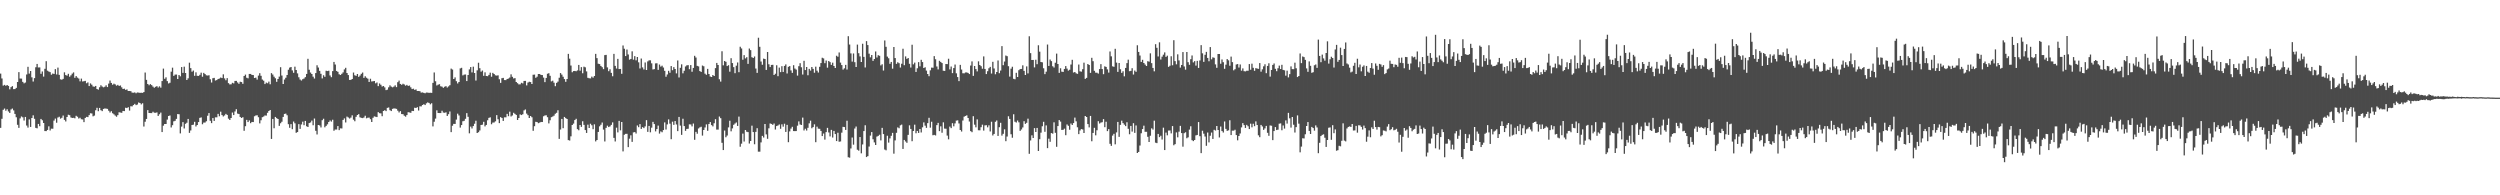 <?xml version="1.0" encoding="UTF-8"?>
<svg xmlns="http://www.w3.org/2000/svg" width="1920" height="150">
  <path d="M0 56.527h1v41.684H0zM1 60.244h1v30.991H1zM2 65.733h1v18.583H2zM3 65.154h1v18.179H3zM4 65.914h1v19.130H4zM5 65.293h1v18.601H5zM6 65.992h1v19.590H6zM7 68.608h1v18.121H7zM8 66.909h1v17.163H8zM9 66.169h1v17.195H9zM10 68.477h1v16.332H10zM11 68.394h1v19.092H11zM12 67.498h1v22.555H12zM13 62.995h1v32.842H13zM14 55.378h1v42.840H14zM15 60.298h1v30.615H15zM16 60.341h1v29.094H16zM17 62.893h1v27.242H17zM18 63.981h1v28.615H18zM19 63.390h1v26.403H19zM20 57.168h1v39.252H20zM21 51.304h1v46.702H21zM22 56.537h1v35.162H22zM23 54.550h1v42.914H23zM24 59.415h1v31.214H24zM25 62.640h1v25.938H25zM26 60.022h1v31.209H26zM27 51.671h1v46.544H27zM28 49.087h1v49.472H28zM29 51.801h1v43.385H29zM30 51.739h1v45.159H30zM31 56.704h1v34.653H31zM32 54.889h1v37.485H32zM33 58.840h1v35.614H33zM34 52.838h1v47.806H34zM35 47.012h1v53.708H35zM36 54.262h1v45.536H36zM37 54.936h1v42.108H37zM38 55.413h1v44.809H38zM39 57.394h1v41.412H39zM40 56.477h1v42.386H40zM41 56.793h1v35.816H41zM42 53.092h1v38.013H42zM43 57.193h1v37.045H43zM44 51.910h1v38.349H44zM45 57.490h1v32.164H45zM46 60.915h1v30.224H46zM47 61.234h1v29.228H47zM48 60.556h1v28.175H48zM49 55.549h1v36.495H49zM50 57.658h1v35.638H50zM51 58.115h1v31.730H51zM52 56.676h1v31.431H52zM53 58.939h1v29.532H53zM54 57.870h1v32.336H54zM55 56.503h1v34.144H55zM56 55.583h1v34.894H56zM57 59.728h1v31.128H57zM58 58.437h1v30.516H58zM59 59.611h1v30.049H59zM60 60.333h1v30.679H60zM61 62.468h1v27.928H61zM62 60.389h1v31.222H62zM63 62.590h1v29.166H63zM64 62.345h1v31.476H64zM65 62.114h1v28.434H65zM66 63.956h1v25.804H66zM67 63.266h1v26.713H67zM68 66.082h1v22.340H68zM69 64.037h1v22.974H69zM70 65.025h1v22.108H70zM71 66.430h1v22.893H71zM72 66.623h1v22.158H72zM73 65.985h1v18.720H73zM74 68.358h1v14.429H74zM75 68.868h1v16.511H75zM76 67.017h1v15.861H76zM77 65.500h1v19.147H77zM78 66.470h1v18.859H78zM79 67.054h1v16.618H79zM80 66.618h1v16.686H80zM81 65.511h1v17.879H81zM82 66.884h1v16.744H82zM83 64.191h1v20.837H83zM84 61.842h1v24.588H84zM85 63.685h1v21.703H85zM86 65.089h1v21.910H86zM87 64.272h1v23.510H87zM88 64.827h1v23.968H88zM89 65.769h1v23.883H89zM90 65.158h1v23.248H90zM91 66.022h1v20.201H91zM92 65.640h1v20.789H92zM93 67.063h1v19.589H93zM94 68.358h1v16.845H94zM95 68.083h1v17.257H95zM96 69.009h1v13.754H96zM97 68.633h1v14.353H97zM98 69.877h1v12.468H98zM99 69.876h1v15.047H99zM100 70.052h1v11.575H100zM101 71.126h1v10.604H101zM102 71.203h1v9.486H102zM103 70.945h1v8.800H103zM104 71.638h1v9.100H104zM105 71.024h1v9.283H105zM106 71.101h1v7.572H106zM107 71.310h1v7.778H107zM108 71.210h1v8.946H108zM109 71.328h1v7.974H109zM110 70.703h1v26.480H110zM111 55.685h1v37.826H111zM112 61.329h1v30.006H112zM113 64.511h1v20.065H113zM114 65.473h1v21.315H114zM115 64.632h1v22.223H115zM116 65.407h1v21.456H116zM117 66.511h1v19.301H117zM118 67.392h1v19.164H118zM119 66.640h1v20.008H119zM120 66.140h1v20.166H120zM121 67.220h1v21.832H121zM122 66.313h1v21.422H122zM123 67.333h1v19.162H123zM124 62.273h1v39.174H124zM125 52.680h1v43.832H125zM126 60.515h1v34.703H126zM127 59.375h1v35.872H127zM128 62.298h1v29.565H128zM129 64.081h1v25.006H129zM130 63.538h1v25.137H130zM131 55.058h1v42.859H131zM132 51.974h1v44.175H132zM133 58.271h1v34.906H133zM134 57.304h1v35.462H134zM135 57.242h1v34.028H135zM136 60.676h1v26.926H136zM137 57.592h1v30.159H137zM138 58.607h1v43.844H138zM139 51.521h1v45.715H139zM140 55.943h1v37.835H140zM141 51.203h1v47.482H141zM142 56.067h1v39.002H142zM143 61.441h1v32.821H143zM144 60.157h1v31.192H144zM145 48.120h1v53.921H145zM146 52.339h1v47.872H146zM147 55.043h1v40.956H147zM148 54.165h1v41.571H148zM149 58.207h1v35.325H149zM150 55.554h1v41.563H150zM151 58.218h1v37.772H151zM152 58.317h1v35.423H152zM153 57.462h1v33.079H153zM154 55.817h1v34.326H154zM155 58.914h1v36.525H155zM156 55.945h1v38.220H156zM157 56.859h1v37.247H157zM158 57.875h1v35.260H158zM159 58.023h1v30.850H159zM160 57.829h1v29.017H160zM161 60.881h1v31.910H161zM162 63.368h1v31.211H162zM163 60.070h1v30.593H163zM164 59.809h1v33.051H164zM165 61.875h1v28.245H165zM166 61.474h1v28.630H166zM167 60.688h1v26.763H167zM168 60.304h1v28.989H168zM169 59.548h1v26.232H169zM170 59.937h1v28.440H170zM171 57.084h1v32.357H171zM172 60.224h1v28.440H172zM173 61.646h1v25.792H173zM174 60.013h1v28.275H174zM175 63.853h1v27.275H175zM176 64.821h1v27.341H176zM177 64.767h1v25.861H177zM178 63.608h1v22.827H178zM179 64.058h1v24.309H179zM180 62.175h1v23.428H180zM181 62.112h1v21.729H181zM182 63.343h1v23.885H182zM183 64.384h1v23.194H183zM184 62.785h1v27.028H184zM185 63.050h1v27.561H185zM186 64.380h1v25.654H186zM187 58.352h1v42.101H187zM188 57.295h1v39.611H188zM189 59.724h1v32.327H189zM190 60.135h1v33.609H190zM191 56.801h1v35.657H191zM192 56.805h1v37.803H192zM193 57.536h1v36.127H193zM194 57.631h1v36.097H194zM195 59.890h1v29.398H195zM196 59.617h1v29.081H196zM197 61.132h1v27.406H197zM198 58.076h1v31.958H198zM199 56.217h1v38.578H199zM200 58.210h1v34.166H200zM201 61.061h1v28.956H201zM202 61.952h1v27.544H202zM203 64.554h1v24.100H203zM204 63.455h1v25.351H204zM205 63.959h1v22.664H205zM206 62.689h1v22.542H206zM207 64.719h1v19.772H207zM208 56.145h1v50.574H208zM209 57.241h1v34.110H209zM210 58.900h1v39.596H210zM211 60.099h1v29.695H211zM212 62.801h1v27.950H212zM213 60.653h1v30.763H213zM214 58.838h1v37.804H214zM215 51.610h1v43.034H215zM216 57.997h1v35.509H216zM217 64.521h1v25.285H217zM218 61.078h1v26.428H218zM219 59.714h1v27.555H219zM220 57.608h1v30.933H220zM221 53.549h1v41.858H221zM222 51.913h1v46.240H222zM223 51.445h1v43.884H223zM224 54.056h1v45.152H224zM225 55.896h1v37.438H225zM226 51.206h1v43.499H226zM227 53.759h1v48.224H227zM228 56.390h1v45.018H228zM229 59.317h1v36.012H229zM230 61.108h1v37.846H230zM231 61.861h1v33.751H231zM232 60.804h1v32.625H232zM233 60.328h1v35.832H233zM234 59.262h1v33.605H234zM235 56.780h1v40.200H235zM236 45.149h1v52.385H236zM237 53.537h1v40.958H237zM238 55.696h1v38.355H238zM239 56.824h1v35.800H239zM240 58.885h1v37.336H240zM241 60.289h1v30.770H241zM242 56.112h1v44.336H242zM243 50.134h1v53.157H243zM244 51.862h1v44.140H244zM245 54.412h1v41.961H245zM246 56.700h1v41.185H246zM247 60.199h1v32.109H247zM248 57.811h1v33.393H248zM249 58.980h1v38.821H249zM250 54.323h1v42.322H250zM251 54.561h1v40.919H251zM252 54.329h1v39.362H252zM253 57.947h1v34.572H253zM254 59.309h1v34.087H254zM255 54.625h1v37.332H255zM256 47.585h1v52.824H256zM257 49.587h1v49.921H257zM258 54.454h1v45.016H258zM259 55.161h1v41.652H259zM260 57.032h1v42.925H260zM261 57.607h1v40.951H261zM262 56.689h1v41.994H262zM263 55.623h1v36.501H263zM264 53.292h1v37.652H264zM265 52.079h1v41.976H265zM266 56.069h1v33.481H266zM267 57.636h1v32.594H267zM268 61.401h1v29.618H268zM269 61.354h1v28.982H269zM270 60.677h1v27.923H270zM271 55.700h1v36.217H271zM272 57.791h1v35.356H272zM273 58.262h1v31.465H273zM274 56.821h1v31.519H274zM275 59.023h1v28.641H275zM276 57.992h1v32.097H276zM277 56.654h1v33.890H277zM278 55.718h1v35.026H278zM279 59.823h1v30.443H279zM280 58.552h1v30.309H280zM281 59.709h1v31.194H281zM282 60.428h1v29.980H282zM283 62.902h1v27.425H283zM284 60.477h1v31.053H284zM285 62.557h1v31.145H285zM286 62.424h1v28.034H286zM287 62.197h1v27.202H287zM288 64.016h1v25.647H288zM289 63.316h1v26.596H289zM290 66.134h1v19.992H290zM291 64.077h1v22.881H291zM292 65.059h1v22.015H292zM293 66.464h1v22.802H293zM294 66.030h1v19.231H294zM295 67.117h1v17.535H295zM296 69.235h1v16.096H296zM297 68.885h1v13.956H297zM298 67.050h1v15.498H298zM299 65.513h1v19.102H299zM300 66.505h1v18.784H300zM301 67.082h1v16.549H301zM302 66.487h1v16.787H302zM303 65.554h1v17.806H303zM304 66.918h1v16.673H304zM305 63.140h1v21.852H305zM306 61.888h1v24.495H306zM307 64.441h1v20.904H307zM308 65.128h1v22.474H308zM309 64.301h1v23.424H309zM310 64.870h1v24.024H310zM311 65.802h1v23.800H311zM312 65.191h1v23.169H312zM313 66.019h1v20.173H313zM314 65.669h1v20.714H314zM315 67.089h1v19.525H315zM316 68.382h1v16.786H316zM317 68.105h1v17.193H317zM318 69.022h1v13.711H318zM319 68.654h1v14.304H319zM320 69.893h1v12.427H320zM321 69.896h1v14.988H321zM322 70.061h1v11.582H322zM323 71.136h1v10.565H323zM324 70.964h1v9.691H324zM325 71.345h1v8.659H325zM326 71.652h1v9.062H326zM327 71.039h1v8.339H327zM328 71.121h1v7.535H328zM329 71.318h1v7.758H329zM330 71.221h1v8.924H330zM331 71.339h1v7.952H331zM332 63.665h1v33.399H332zM333 55.676h1v37.815H333zM334 62.405h1v28.655H334zM335 65.642h1v19.107H335zM336 65.023h1v21.762H336zM337 64.660h1v22.173H337zM338 66.269h1v20.556H338zM339 66.557h1v18.482H339zM340 67.425h1v19.077H340zM341 66.606h1v20.022H341zM342 66.147h1v20.144H342zM343 67.220h1v21.813H343zM344 66.333h1v21.348H344zM345 65.426h1v20.200H345zM346 52.679h1v48.791H346zM347 53.425h1v43.116H347zM348 60.681h1v34.468H348zM349 59.446h1v35.718H349zM350 62.358h1v29.500H350zM351 64.094h1v23.180H351zM352 62.961h1v25.700H352zM353 52.534h1v45.440H353zM354 52.062h1v43.978H354zM355 57.885h1v35.233H355zM356 57.319h1v35.455H356zM357 57.188h1v34.030H357zM358 62.251h1v24.639H358zM359 57.592h1v32.133H359zM360 53.311h1v49.113H360zM361 51.518h1v45.693H361zM362 55.580h1v43.080H362zM363 51.207h1v45.624H363zM364 56.070h1v38.969H364zM365 61.839h1v30.867H365zM366 53.991h1v48.137H366zM367 48.193h1v53.361H367zM368 52.376h1v47.797H368zM369 55.058h1v40.930H369zM370 54.174h1v41.568H370zM371 58.229h1v35.302H371zM372 55.564h1v41.529H372zM373 58.369h1v37.603H373zM374 58.511h1v33.843H374zM375 57.489h1v33.038H375zM376 55.831h1v34.297H376zM377 58.933h1v36.495H377zM378 55.948h1v38.212H378zM379 56.826h1v37.239H379zM380 57.874h1v35.296H380zM381 58.043h1v30.361H381zM382 57.840h1v33.748H382zM383 60.884h1v33.683H383zM384 63.617h1v26.346H384zM385 60.076h1v30.574H385zM386 59.793h1v33.061H386zM387 61.472h1v28.648H387zM388 61.544h1v28.555H388zM389 60.683h1v26.780H389zM390 60.311h1v28.950H390zM391 59.561h1v26.216H391zM392 57.094h1v32.346H392zM393 58.997h1v29.661H393zM394 60.239h1v26.366H394zM395 59.997h1v27.459H395zM396 62.961h1v25.307H396zM397 63.881h1v28.303H397zM398 64.842h1v25.777H398zM399 64.771h1v23.086H399zM400 63.614h1v24.745H400zM401 64.059h1v23.717H401zM402 62.179h1v22.600H402zM403 62.116h1v21.938H403zM404 65.573h1v21.657H404zM405 63.369h1v25.079H405zM406 62.789h1v27.818H406zM407 63.051h1v26.044H407zM408 64.506h1v25.539H408zM409 57.392h1v43.084H409zM410 57.300h1v39.597H410zM411 59.745h1v33.813H411zM412 58.859h1v34.881H412zM413 56.809h1v37.825H413zM414 56.822h1v37.339H414zM415 57.542h1v36.092H415zM416 57.628h1v36.094H416zM417 59.618h1v29.664H417zM418 63.090h1v25.605H418zM419 59.858h1v28.676H419zM420 56.603h1v33.427H420zM421 56.231h1v38.563H421zM422 58.193h1v34.163H422zM423 62.538h1v27.477H423zM424 61.971h1v27.524H424zM425 63.474h1v25.337H425zM426 66.218h1v21.113H426zM427 63.663h1v22.958H427zM428 62.686h1v22.001H428zM429 59.714h1v46.932H429zM430 56.135h1v43.341H430zM431 57.279h1v34.039H431zM432 58.925h1v39.547H432zM433 60.739h1v29.058H433zM434 62.809h1v27.942H434zM435 60.648h1v30.760H435zM436 41.371h1v66.228H436zM437 45.041h1v62.900H437zM438 50.308h1v54.400H438zM439 55.512h1v40.492H439zM440 54.593h1v40.324H440zM441 54.461h1v37.751H441zM442 54.728h1v36.520H442zM443 54.061h1v45.111H443zM444 49.864h1v50.184H444zM445 54.296h1v41.721H445zM446 51.571h1v45.879H446zM447 56.263h1v36.891H447zM448 51.223h1v44.676H448zM449 51.726h1v48.159H449zM450 54.856h1v47.226H450zM451 59.758h1v35.971H451zM452 60.119h1v38.197H452zM453 60.212h1v34.826H453zM454 58.805h1v37.420H454zM455 59.651h1v39.568H455zM456 58.383h1v37.126H456zM457 41.376h1v67.216H457zM458 44.654h1v62.842H458zM459 48.941h1v52.403H459zM460 49.210h1v47.821H460zM461 50.662h1v45.151H461zM462 51.600h1v42.495H462zM463 53.117h1v46.433H463zM464 42.357h1v66.277H464zM465 42.163h1v56.052H465zM466 51.772h1v44.753H466zM467 54.677h1v42.933H467zM468 53.211h1v43.841H468zM469 55.954h1v39.949H469zM470 58.572h1v35.454H470zM471 41.380h1v64.527H471zM472 50.596h1v58.054H472zM473 52.621h1v45.427H473zM474 45.198h1v56.459H474zM475 53.052h1v39.790H475zM476 52.930h1v47.158H476zM477 56.672h1v37.021H477zM478 34.897h1v81.356H478zM479 37.437h1v66.020H479zM480 43.074h1v59.754H480zM481 38.052h1v64.705H481zM482 41.812h1v71.172H482zM483 45.838h1v60.640H483zM484 45.282h1v58.662H484zM485 39.430h1v69.526H485zM486 45.842h1v55.857H486zM487 43.124h1v58.293H487zM488 46.340h1v56.227H488zM489 43.797h1v52.571H489zM490 47.857h1v49.856H490zM491 52.584h1v42.738H491zM492 44.978h1v54.023H492zM493 51.762h1v45.868H493zM494 53.330h1v45.091H494zM495 47.950h1v49.124H495zM496 53.780h1v38.475H496zM497 47.176h1v54.099H497zM498 46.332h1v50.402H498zM499 46.352h1v55.258H499zM500 48.630h1v49.428H500zM501 53.333h1v40.270H501zM502 53.083h1v42.200H502zM503 48.707h1v52.192H503zM504 48.578h1v50.555H504zM505 53.664h1v42.784H505zM506 49.545h1v53.036H506zM507 51.170h1v49.750H507zM508 50.418h1v51.185H508zM509 51.848h1v48.066H509zM510 54.397h1v39.609H510zM511 58.949h1v40.535H511zM512 57.211h1v38.322H512zM513 54.400h1v37.281H513zM514 55.877h1v39.087H514zM515 50.730h1v56.163H515zM516 53.935h1v39.509H516zM517 51.558h1v44.336H517zM518 53.002h1v39.953H518zM519 56.382h1v39.231H519zM520 46.430h1v54.265H520zM521 59.511h1v30.292H521zM522 52.092h1v44.362H522zM523 49.394h1v54.206H523zM524 56.328h1v34.845H524zM525 54.336h1v42.499H525zM526 51.049h1v49.442H526zM527 50.175h1v48.821H527zM528 50.033h1v48.845H528zM529 53.130h1v42.338H529zM530 49.958h1v45.606H530zM531 55.092h1v42.001H531zM532 52.151h1v42.720H532zM533 42.876h1v64.508H533zM534 44.199h1v57.054H534zM535 50.577h1v52.142H535zM536 50.979h1v47.689H536zM537 54.555h1v43.302H537zM538 55.220h1v42.087H538zM539 50.330h1v53.824H539zM540 50.893h1v48.955H540zM541 56.584h1v41.323H541zM542 57.465h1v38.076H542zM543 52.912h1v47.542H543zM544 56.808h1v38.409H544zM545 58.789h1v34.946H545zM546 59.156h1v36.941H546zM547 57.601h1v39.450H547zM548 58.348h1v36.344H548zM549 52.309h1v39.224H549zM550 48.337h1v51.197H550zM551 49.941h1v49.611H551zM552 60.854h1v28.652H552zM553 62.646h1v28.136H553zM554 39.376h1v70.291H554zM555 50.181h1v65.047H555zM556 46.845h1v53.424H556zM557 47.452h1v57.981H557zM558 50.758h1v53.350H558zM559 50.077h1v47.746H559zM560 55.032h1v37.673H560zM561 44.704h1v56.172H561zM562 48.417h1v50.186H562zM563 51.558h1v44.270H563zM564 56.236h1v38.614H564zM565 50.442h1v43.609H565zM566 47.962h1v48.740H566zM567 55.439h1v34.120H567zM568 35.898h1v76.801H568zM569 37.211h1v73.115H569zM570 45.896h1v56.715H570zM571 42.354h1v66.347H571zM572 44.873h1v54.984H572zM573 43.911h1v57.282H573zM574 49.042h1v52.442H574zM575 37.292h1v72.921H575zM576 38.497h1v69.799H576zM577 43.947h1v52.555H577zM578 44.562h1v56.853H578zM579 43.358h1v67.439H579zM580 52.654h1v48.614H580zM581 55.957h1v42.512H581zM582 28.991h1v87.486H582zM583 35.966h1v80.524H583zM584 47.264h1v62.096H584zM585 49.711h1v54.616H585zM586 44.984h1v60.618H586zM587 45.332h1v49.907H587zM588 53.690h1v49.534H588zM589 39.959h1v66.663H589zM590 49.343h1v49.193H590zM591 51.504h1v43.301H591zM592 49.844h1v45.329H592zM593 49.769h1v46.149H593zM594 57.588h1v37.274H594zM595 56.607h1v42.873H595zM596 50.107h1v46.708H596zM597 58.542h1v37.805H597zM598 51.916h1v43.681H598zM599 55.423h1v43.508H599zM600 50.845h1v44.638H600zM601 55.260h1v42.011H601zM602 50.650h1v44.384H602zM603 49.471h1v51.837H603zM604 56.404h1v39.487H604zM605 51.301h1v57.910H605zM606 50.756h1v50.171H606zM607 54.072h1v44.707H607zM608 55.950h1v41.449H608zM609 50.068h1v50.584H609zM610 52.659h1v48.066H610zM611 53.459h1v47.186H611zM612 58.065h1v38.423H612zM613 50.839h1v42.398H613zM614 48.530h1v47.052H614zM615 51.681h1v44.321H615zM616 57.233h1v33.088H616zM617 46.706h1v53.515H617zM618 53.822h1v45.056H618zM619 51.474h1v48.749H619zM620 57.812h1v40.363H620zM621 52.888h1v41.823H621zM622 54.226h1v38.451H622zM623 51.447h1v47.036H623zM624 52.880h1v44.728H624zM625 55.878h1v39.611H625zM626 51.185h1v58.047H626zM627 54.273h1v42.989H627zM628 55.689h1v43.152H628zM629 51.286h1v47.624H629zM630 48.447h1v52.128H630zM631 44.335h1v60.141H631zM632 44.837h1v57.715H632zM633 48.547h1v58.646H633zM634 46.474h1v55.012H634zM635 51.976h1v46.248H635zM636 46.859h1v54.886H636zM637 47.735h1v57.025H637zM638 49.837h1v49.918H638zM639 48.130h1v57.487H639zM640 50.676h1v49.862H640zM641 52.211h1v50.739H641zM642 42.787h1v65.547H642zM643 43.575h1v58.354H643zM644 40.302h1v68.541H644zM645 48.069h1v60.561H645zM646 49.969h1v51.915H646zM647 53.468h1v43.940H647zM648 52.488h1v45.101H648zM649 49.824h1v49.980H649zM650 53.413h1v39.307H650zM651 27.793h1v93.006H651zM652 34.182h1v86.906H652zM653 41.000h1v73.026H653zM654 47.301h1v58.337H654zM655 41.036h1v70.049H655zM656 47.755h1v50.955H656zM657 51.449h1v45.753H657zM658 34.269h1v80.730H658zM659 40.837h1v74.888H659zM660 43.337h1v61.938H660zM661 47.594h1v70.172H661zM662 33.570h1v77.370H662zM663 43.655h1v56.983H663zM664 51.795h1v44.423H664zM665 31.577h1v89.051H665zM666 34.617h1v85.296H666zM667 41.200h1v71.335H667zM668 44.055h1v60.111H668zM669 42.233h1v59.200H669zM670 46.733h1v60.220H670zM671 45.317h1v64.065H671zM672 39.534h1v71.844H672zM673 44.137h1v60.782H673zM674 42.416h1v61.933H674zM675 42.847h1v60.620H675zM676 50.247h1v57.574H676zM677 49.374h1v48.849H677zM678 54.159h1v48.809H678zM679 31.060h1v83.769H679zM680 35.929h1v79.511H680zM681 43.457h1v60.774H681zM682 44.741h1v64.795H682zM683 49.012h1v57.293H683zM684 47.560h1v56.725H684zM685 52.725h1v49.317H685zM686 36.091h1v81.909H686zM687 44.572h1v63.262H687zM688 49.027h1v52.960H688zM689 47.831h1v49.993H689zM690 48.521h1v49.986H690zM691 51.884h1v44.367H691zM692 48.930h1v46.768H692zM693 37.441h1v76.941H693zM694 50.068h1v57.425H694zM695 43.323h1v65.314H695zM696 45.189h1v64.483H696zM697 44.533h1v59.030H697zM698 48.979h1v47.257H698zM699 51.852h1v47.182H699zM700 34.345h1v74.122H700zM701 49.408h1v51.200H701zM702 48.061h1v47.688H702zM703 55.257h1v47.080H703zM704 52.444h1v48.120H704zM705 47.715h1v54.360H705zM706 50.962h1v48.114H706zM707 45.942h1v55.766H707zM708 47.683h1v50.095H708zM709 52.227h1v41.760H709zM710 51.685h1v44.851H710zM711 54.197h1v44.010H711zM712 56.836h1v37.719H712zM713 58.501h1v31.995H713zM714 54.037h1v44.001H714zM715 51.932h1v41.556H715zM716 52.029h1v51.832H716zM717 43.096h1v60.481H717zM718 45.524h1v58.520H718zM719 51.024h1v45.097H719zM720 53.282h1v41.082H720zM721 46.710h1v54.000H721zM722 47.556h1v49.461H722zM723 48.446h1v53.485H723zM724 54.339h1v39.627H724zM725 54.471h1v44.283H725zM726 49.140h1v49.712H726zM727 49.254h1v54.899H727zM728 45.111h1v61.885H728zM729 53.282h1v43.928H729zM730 51.093h1v47.305H730zM731 56.182h1v38.434H731zM732 52.253h1v44.752H732zM733 49.586h1v45.193H733zM734 56.314h1v36.311H734zM735 59.210h1v33.201H735zM736 62.321h1v32.496H736zM737 49.798h1v50.066H737zM738 53.384h1v47.622H738zM739 56.259h1v36.311H739zM740 56.329h1v33.274H740zM741 55.678h1v33.385H741zM742 55.577h1v33.009H742zM743 56.011h1v34.625H743zM744 56.894h1v36.441H744zM745 50.356h1v50.337H745zM746 47.161h1v54.375H746zM747 58.254h1v30.988H747zM748 50.692h1v45.073H748zM749 53.047h1v44.746H749zM750 54.836h1v36.883H750zM751 47.095h1v52.952H751zM752 49.906h1v50.210H752zM753 50.862h1v46.850H753zM754 52.791h1v42.970H754zM755 43.290h1v57.024H755zM756 52.937h1v43.369H756zM757 56.895h1v39.234H757zM758 54.658h1v43.137H758zM759 52.419h1v43.836H759zM760 51.366h1v49.579H760zM761 56.456h1v37.029H761zM762 47.449h1v56.597H762zM763 52.569h1v50.283H763zM764 57.060h1v36.469H764zM765 55.297h1v37.206H765zM766 46.443h1v57.958H766zM767 56.193h1v41.498H767zM768 54.182h1v40.125H768zM769 35.428h1v68.703H769zM770 50.055h1v52.698H770zM771 47.234h1v52.092H771zM772 42.657h1v65.783H772zM773 43.154h1v61.729H773zM774 50.826h1v38.472H774zM775 58.847h1v32.506H775zM776 52.738h1v50.388H776zM777 51.255h1v54.545H777zM778 60.533h1v27.200H778zM779 60.881h1v32.618H779zM780 55.886h1v38.215H780zM781 59.123h1v33.460H781zM782 53.899h1v40.052H782zM783 53.065h1v47.452H783zM784 52.942h1v46.511H784zM785 50.188h1v47.706H785zM786 54.447h1v38.632H786zM787 57.608h1v37.539H787zM788 51.015h1v43.280H788zM789 56.356h1v34.775H789zM790 27.875h1v90.256H790zM791 40.783h1v67.112H791zM792 46.057h1v57.855H792zM793 46.027h1v59.946H793zM794 51.786h1v46.643H794zM795 45.876h1v55.496H795zM796 49.303h1v48.956H796zM797 34.763h1v81.225H797zM798 39.672h1v67.209H798zM799 47.607h1v54.274H799zM800 47.848h1v49.131H800zM801 52.421h1v41.119H801zM802 56.954h1v44.291H802zM803 55.056h1v41.232H803zM804 34.200h1v79.580H804zM805 50.647h1v55.829H805zM806 45.735h1v63.151H806zM807 46.943h1v55.259H807zM808 50.876h1v51.771H808zM809 51.879h1v42.059H809zM810 48.197h1v53.791H810zM811 41.163h1v71.566H811zM812 49.157h1v47.675H812zM813 55.945h1v36.257H813zM814 52.448h1v40.931H814zM815 55.033h1v44.754H815zM816 55.266h1v44.433H816zM817 52.935h1v45.876H817zM818 50.742h1v53.089H818zM819 52.673h1v42.940H819zM820 54.206h1v42.431H820zM821 53.543h1v46.092H821zM822 49.567h1v45.317H822zM823 45.921h1v50.062H823zM824 55.715h1v38.788H824zM825 55.275h1v35.030H825zM826 56.294h1v36.901H826zM827 56.713h1v41.017H827zM828 49.571h1v53.459H828zM829 54.782h1v45.437H829zM830 55.016h1v44.124H830zM831 53.137h1v46.293H831zM832 48.148h1v54.016H832zM833 60.571h1v28.518H833zM834 59.798h1v30.052H834zM835 49.134h1v46.173H835zM836 49.898h1v47.946H836zM837 55.962h1v33.054H837zM838 44.414h1v64.089H838zM839 47.003h1v55.072H839zM840 54.381h1v43.789H840zM841 55.805h1v48.127H841zM842 55.863h1v44.200H842zM843 56.536h1v36.528H843zM844 53.027h1v41.853H844zM845 49.276h1v44.894H845zM846 53.048h1v40.815H846zM847 56.975h1v34.501H847zM848 50.941h1v46.735H848zM849 51.380h1v42.102H849zM850 53.284h1v47.445H850zM851 55.750h1v43.433H851zM852 39.510h1v70.920H852zM853 43.287h1v68.727H853zM854 50.963h1v53.171H854zM855 51.293h1v51.441H855zM856 37.464h1v73.370H856zM857 48.062h1v53.606H857zM858 55.211h1v38.450H858zM859 48.391h1v56.704H859zM860 53.180h1v42.722H860zM861 55.940h1v36.732H861zM862 54.712h1v39.850H862zM863 58.609h1v37.150H863zM864 52.154h1v44.704H864zM865 48.481h1v45.436H865zM866 45.836h1v53.089H866zM867 54.679h1v48.446H867zM868 54.405h1v42.336H868zM869 52.391h1v48.681H869zM870 57.246h1v37.396H870zM871 54.180h1v47.867H871zM872 55.149h1v41.214H872zM873 34.753h1v82.767H873zM874 39.871h1v76.834H874zM875 42.651h1v69.135H875zM876 47.588h1v54.769H876zM877 45.947h1v53.175H877zM878 48.374h1v48.136H878zM879 49.634h1v51.582H879zM880 50.699h1v50.535H880zM881 47.013h1v58.046H881zM882 47.361h1v61.701H882zM883 40.946h1v63.305H883zM884 48.469h1v50.071H884zM885 52.187h1v47.357H885zM886 54.792h1v37.904H886zM887 33.926h1v75.662H887zM888 36.694h1v73.233H888zM889 43.362h1v59.522H889zM890 32.499h1v72.827H890zM891 45.698h1v58.568H891zM892 43.496h1v63.684H892zM893 41.993h1v56.036H893zM894 40.243h1v74.994H894zM895 43.656h1v58.203H895zM896 42.732h1v61.179H896zM897 51.334h1v48.895H897zM898 50.497h1v49.690H898zM899 43.190h1v59.243H899zM900 50.127h1v46.688H900zM901 30.861h1v80.711H901zM902 46.945h1v63.759H902zM903 49.384h1v52.305H903zM904 41.747h1v63.711H904zM905 46.383h1v54.759H905zM906 51.909h1v44.745H906zM907 49.910h1v52.282H907zM908 40.000h1v72.664H908zM909 51.036h1v51.271H909zM910 53.480h1v48.082H910zM911 39.919h1v66.256H911zM912 47.780h1v57.676H912zM913 49.777h1v49.769H913zM914 45.465h1v51.509H914zM915 42.617h1v65.080H915zM916 47.897h1v60.469H916zM917 46.932h1v60.602H917zM918 50.364h1v53.644H918zM919 46.739h1v56.872H919zM920 52.197h1v41.564H920zM921 46.412h1v58.206H921zM922 34.649h1v82.977H922zM923 40.946h1v59.476H923zM924 47.497h1v55.161H924zM925 42.101h1v62.735H925zM926 39.855h1v72.144H926zM927 44.487h1v57.272H927zM928 47.070h1v62.275H928zM929 36.170h1v68.070H929zM930 45.548h1v56.254H930zM931 44.032h1v62.665H931zM932 44.374h1v55.291H932zM933 49.476h1v50.790H933zM934 52.061h1v44.720H934zM935 41.481h1v58.358H935zM936 41.484h1v64.087H936zM937 48.932h1v48.241H937zM938 45.666h1v55.008H938zM939 47.752h1v54.029H939zM940 52.853h1v40.427H940zM941 49.667h1v49.281H941zM942 45.371h1v55.153H942zM943 46.331h1v53.784H943zM944 50.480h1v41.886H944zM945 43.465h1v60.257H945zM946 47.721h1v52.650H946zM947 53.991h1v46.369H947zM948 53.131h1v46.513H948zM949 49.516h1v54.231H949zM950 49.181h1v58.582H950zM951 51.891h1v52.566H951zM952 49.507h1v53.003H952zM953 54.251h1v43.568H953zM954 52.550h1v42.038H954zM955 54.664h1v41.429H955zM956 54.820h1v43.439H956zM957 54.326h1v41.561H957zM958 54.312h1v42.641H958zM959 49.228h1v49.890H959zM960 53.545h1v41.443H960zM961 48.910h1v48.906H961zM962 52.059h1v42.962H962zM963 54.386h1v42.558H963zM964 52.311h1v40.935H964zM965 52.615h1v43.411H965zM966 52.876h1v51.037H966zM967 48.429h1v56.937H967zM968 55.044h1v40.883H968zM969 53.236h1v43.876H969zM970 50.938h1v48.778H970zM971 49.361h1v49.228H971zM972 56.242h1v40.450H972zM973 50.642h1v51.349H973zM974 48.565h1v55.742H974zM975 58.815h1v37.549H975zM976 53.740h1v42.820H976zM977 49.869h1v57.744H977zM978 48.742h1v51.901H978zM979 52.842h1v44.760H979zM980 54.677h1v45.201H980zM981 52.405h1v47.188H981zM982 50.366h1v44.633H982zM983 52.997h1v41.773H983zM984 49.769h1v50.261H984zM985 53.716h1v42.635H985zM986 54.031h1v44.731H986zM987 58.100h1v34.368H987zM988 54.285h1v40.653H988zM989 59.465h1v27.224H989zM990 56.936h1v33.967H990zM991 50.999h1v46.992H991zM992 53.084h1v36.779H992zM993 53.123h1v42.672H993zM994 48.113h1v53.689H994zM995 52.406h1v45.236H995zM996 59.174h1v29.440H996zM997 58.374h1v36.604H997zM998 41.060h1v75.943H998zM999 48.468h1v64.138H999zM1000 43.345h1v62.868H1000zM1001 43.855h1v62.471H1001zM1002 45.991h1v57.131H1002zM1003 52.507h1v44.245H1003zM1004 55.150h1v38.573H1004zM1005 47.158h1v53.420H1005zM1006 50.546h1v52.380H1006zM1007 55.931h1v41.534H1007zM1008 55.472h1v42.882H1008zM1009 50.101h1v50.251H1009zM1010 49.505h1v46.794H1010zM1011 52.143h1v45.772H1011zM1012 30.413h1v87.244H1012zM1013 42.976h1v66.699H1013zM1014 47.770h1v56.739H1014zM1015 41.934h1v61.648H1015zM1016 44.867h1v58.305H1016zM1017 46.592h1v59.212H1017zM1018 40.727h1v72.133H1018zM1019 31.725h1v75.785H1019zM1020 48.860h1v49.264H1020zM1021 45.539h1v52.296H1021zM1022 43.573h1v63.813H1022zM1023 44.561h1v51.598H1023zM1024 51.891h1v50.381H1024zM1025 37.991h1v61.374H1025zM1026 34.435h1v81.349H1026zM1027 47.453h1v67.880H1027zM1028 46.032h1v65.929H1028zM1029 36.613h1v75.755H1029zM1030 42.275h1v65.840H1030zM1031 50.668h1v44.044H1031zM1032 37.592h1v70.377H1032zM1033 32.632h1v75.977H1033zM1034 48.735h1v49.947H1034zM1035 49.490h1v48.006H1035zM1036 51.945h1v45.125H1036zM1037 55.600h1v41.900H1037zM1038 54.995h1v40.240H1038zM1039 50.524h1v49.719H1039zM1040 48.239h1v51.927H1040zM1041 56.814h1v39.873H1041zM1042 45.118h1v56.768H1042zM1043 51.686h1v44.520H1043zM1044 49.569h1v46.758H1044zM1045 54.797h1v42.613H1045zM1046 51.254h1v48.243H1046zM1047 50.242h1v46.230H1047zM1048 58.375h1v40.040H1048zM1049 50.640h1v58.226H1049zM1050 55.055h1v49.926H1050zM1051 55.859h1v44.275H1051zM1052 52.231h1v53.207H1052zM1053 48.433h1v49.374H1053zM1054 52.673h1v46.394H1054zM1055 57.391h1v35.349H1055zM1056 48.739h1v48.854H1056zM1057 50.529h1v49.022H1057zM1058 53.620h1v43.888H1058zM1059 49.070h1v48.631H1059zM1060 49.501h1v55.244H1060zM1061 51.325h1v52.525H1061zM1062 50.018h1v50.196H1062zM1063 56.942h1v43.457H1063zM1064 56.116h1v44.794H1064zM1065 53.304h1v43.909H1065zM1066 52.651h1v42.686H1066zM1067 46.603h1v53.366H1067zM1068 49.004h1v50.223H1068zM1069 49.093h1v48.597H1069zM1070 51.616h1v48.478H1070zM1071 49.496h1v50.214H1071zM1072 49.795h1v49.116H1072zM1073 51.269h1v49.918H1073zM1074 44.376h1v65.080H1074zM1075 48.212h1v55.322H1075zM1076 44.262h1v72.275H1076zM1077 48.505h1v56.581H1077zM1078 52.421h1v45.860H1078zM1079 43.742h1v56.630H1079zM1080 43.872h1v55.607H1080zM1081 49.017h1v56.757H1081zM1082 53.624h1v43.286H1082zM1083 48.764h1v49.468H1083zM1084 43.233h1v57.579H1084zM1085 44.138h1v55.470H1085zM1086 43.625h1v55.358H1086zM1087 45.670h1v50.662H1087zM1088 39.530h1v63.376H1088zM1089 51.652h1v50.877H1089zM1090 47.300h1v49.155H1090zM1091 54.465h1v44.672H1091zM1092 43.813h1v58.739H1092zM1093 49.158h1v48.871H1093zM1094 57.071h1v41.981H1094zM1095 28.002h1v92.138H1095zM1096 42.865h1v74.268H1096zM1097 48.535h1v61.608H1097zM1098 40.776h1v69.506H1098zM1099 44.457h1v61.892H1099zM1100 50.723h1v46.521H1100zM1101 47.672h1v55.074H1101zM1102 26.745h1v87.185H1102zM1103 44.128h1v59.464H1103zM1104 47.693h1v54.384H1104zM1105 42.597h1v72.218H1105zM1106 45.605h1v59.641H1106zM1107 46.620h1v52.675H1107zM1108 47.840h1v53.602H1108zM1109 29.994h1v90.768H1109zM1110 43.320h1v67.082H1110zM1111 48.934h1v61.342H1111zM1112 33.811h1v72.960H1112zM1113 30.175h1v77.636H1113zM1114 45.477h1v69.156H1114zM1115 43.369h1v67.721H1115zM1116 40.019h1v74.879H1116zM1117 50.694h1v51.774H1117zM1118 46.730h1v53.998H1118zM1119 41.135h1v65.463H1119zM1120 45.921h1v58.346H1120zM1121 47.685h1v51.866H1121zM1122 42.947h1v77.661H1122zM1123 30.140h1v92.073H1123zM1124 36.959h1v77.468H1124zM1125 41.650h1v61.215H1125zM1126 42.037h1v67.786H1126zM1127 42.247h1v63.899H1127zM1128 41.589h1v61.654H1128zM1129 33.664h1v82.081H1129zM1130 36.794h1v79.152H1130zM1131 48.059h1v63.345H1131zM1132 55.389h1v42.133H1132zM1133 45.274h1v62.772H1133zM1134 50.281h1v50.731H1134zM1135 50.503h1v52.226H1135zM1136 35.015h1v74.028H1136zM1137 36.011h1v76.935H1137zM1138 51.216h1v60.010H1138zM1139 42.327h1v67.229H1139zM1140 46.886h1v55.869H1140zM1141 44.802h1v57.131H1141zM1142 49.826h1v46.254H1142zM1143 34.739h1v66.938H1143zM1144 45.701h1v64.857H1144zM1145 49.644h1v49.532H1145zM1146 50.933h1v52.282H1146zM1147 50.704h1v50.322H1147zM1148 50.491h1v49.788H1148zM1149 49.738h1v49.539H1149zM1150 47.787h1v58.212H1150zM1151 44.516h1v58.486H1151zM1152 48.997h1v47.734H1152zM1153 48.788h1v44.442H1153zM1154 54.317h1v42.475H1154zM1155 51.486h1v49.941H1155zM1156 56.409h1v42.025H1156zM1157 50.801h1v45.067H1157zM1158 54.308h1v40.161H1158zM1159 47.105h1v57.785H1159zM1160 54.945h1v40.596H1160zM1161 45.337h1v58.694H1161zM1162 48.036h1v55.425H1162zM1163 52.279h1v45.823H1163zM1164 44.618h1v58.455H1164zM1165 46.328h1v50.563H1165zM1166 48.016h1v52.643H1166zM1167 47.727h1v47.706H1167zM1168 46.215h1v57.507H1168zM1169 52.269h1v46.215H1169zM1170 50.036h1v46.228H1170zM1171 44.417h1v58.142H1171zM1172 52.322h1v47.029H1172zM1173 52.140h1v46.508H1173zM1174 51.556h1v45.948H1174zM1175 56.808h1v42.628H1175zM1176 57.414h1v43.503H1176zM1177 55.298h1v39.121H1177zM1178 56.289h1v37.386H1178zM1179 54.157h1v39.235H1179zM1180 55.756h1v39.523H1180zM1181 49.960h1v51.086H1181zM1182 57.578h1v38.037H1182zM1183 55.396h1v43.721H1183zM1184 56.940h1v38.626H1184zM1185 53.376h1v45.650H1185zM1186 55.262h1v42.999H1186zM1187 53.901h1v43.181H1187zM1188 48.084h1v49.792H1188zM1189 41.277h1v65.991H1189zM1190 50.441h1v49.502H1190zM1191 56.355h1v39.816H1191zM1192 51.810h1v47.568H1192zM1193 51.724h1v45.204H1193zM1194 48.851h1v54.427H1194zM1195 52.392h1v50.448H1195zM1196 43.178h1v62.494H1196zM1197 49.581h1v56.653H1197zM1198 50.225h1v46.195H1198zM1199 45.178h1v58.646H1199zM1200 54.681h1v38.230H1200zM1201 53.772h1v51.833H1201zM1202 51.617h1v55.379H1202zM1203 47.816h1v54.705H1203zM1204 53.150h1v47.404H1204zM1205 48.392h1v52.091H1205zM1206 45.496h1v56.090H1206zM1207 57.339h1v37.771H1207zM1208 56.327h1v41.869H1208zM1209 42.600h1v55.914H1209zM1210 52.765h1v40.563H1210zM1211 48.346h1v53.790H1211zM1212 52.403h1v42.286H1212zM1213 30.492h1v80.505H1213zM1214 49.873h1v53.586H1214zM1215 48.125h1v51.227H1215zM1216 42.024h1v69.229H1216zM1217 43.410h1v64.553H1217zM1218 55.488h1v41.044H1218zM1219 50.234h1v45.687H1219zM1220 45.664h1v61.272H1220zM1221 54.492h1v53.259H1221zM1222 55.961h1v40.231H1222zM1223 53.266h1v49.128H1223zM1224 44.781h1v56.334H1224zM1225 55.721h1v38.094H1225zM1226 49.768h1v54.514H1226zM1227 48.884h1v52.791H1227zM1228 47.713h1v54.916H1228zM1229 52.950h1v46.795H1229zM1230 51.797h1v46.596H1230zM1231 50.641h1v43.301H1231zM1232 57.766h1v36.369H1232zM1233 30.072h1v88.313H1233zM1234 26.695h1v90.371H1234zM1235 43.125h1v70.811H1235zM1236 45.793h1v58.084H1236zM1237 49.253h1v51.796H1237zM1238 45.923h1v56.169H1238zM1239 49.876h1v52.543H1239zM1240 44.755h1v72.758H1240zM1241 34.080h1v79.837H1241zM1242 46.869h1v55.623H1242zM1243 51.632h1v46.458H1243zM1244 42.809h1v57.624H1244zM1245 50.104h1v56.949H1245zM1246 55.319h1v38.730H1246zM1247 34.658h1v83.437H1247zM1248 40.662h1v71.500H1248zM1249 48.464h1v58.961H1249zM1250 45.326h1v64.131H1250zM1251 40.271h1v63.970H1251zM1252 47.007h1v63.358H1252zM1253 55.383h1v40.725H1253zM1254 42.145h1v67.081H1254zM1255 43.402h1v67.509H1255zM1256 52.125h1v43.337H1256zM1257 54.791h1v39.521H1257zM1258 48.589h1v55.022H1258zM1259 54.236h1v45.188H1259zM1260 52.771h1v44.404H1260zM1261 47.659h1v59.293H1261zM1262 49.161h1v51.481H1262zM1263 55.974h1v38.078H1263zM1264 52.922h1v43.672H1264zM1265 50.550h1v46.371H1265zM1266 47.511h1v46.659H1266zM1267 52.234h1v47.736H1267zM1268 51.149h1v49.405H1268zM1269 55.224h1v35.303H1269zM1270 58.516h1v40.371H1270zM1271 52.669h1v49.386H1271zM1272 47.509h1v54.529H1272zM1273 52.777h1v48.710H1273zM1274 56.509h1v40.993H1274zM1275 50.165h1v53.253H1275zM1276 50.216h1v46.183H1276zM1277 56.700h1v35.130H1277zM1278 51.242h1v48.808H1278zM1279 45.579h1v55.612H1279zM1280 47.146h1v48.824H1280zM1281 53.414h1v37.616H1281zM1282 41.800h1v67.613H1282zM1283 43.787h1v61.141H1283zM1284 51.936h1v51.041H1284zM1285 52.534h1v49.730H1285zM1286 56.816h1v45.446H1286zM1287 54.593h1v39.757H1287zM1288 49.739h1v47.110H1288zM1289 48.484h1v49.992H1289zM1290 51.397h1v42.794H1290zM1291 49.677h1v45.167H1291zM1292 48.443h1v52.409H1292zM1293 52.037h1v48.408H1293zM1294 55.485h1v46.676H1294zM1295 53.625h1v50.877H1295zM1296 39.962h1v70.688H1296zM1297 39.509h1v73.471H1297zM1298 52.688h1v52.664H1298zM1299 42.036h1v66.951H1299zM1300 37.461h1v73.648H1300zM1301 50.476h1v48.306H1301zM1302 52.853h1v44.346H1302zM1303 43.896h1v57.356H1303zM1304 50.581h1v46.680H1304zM1305 49.931h1v48.329H1305zM1306 52.778h1v44.699H1306zM1307 50.167h1v48.095H1307zM1308 51.198h1v47.549H1308zM1309 44.615h1v53.101H1309zM1310 45.102h1v58.612H1310zM1311 53.068h1v45.292H1311zM1312 53.857h1v37.732H1312zM1313 52.728h1v47.727H1313zM1314 52.148h1v42.317H1314zM1315 55.313h1v38.442H1315zM1316 59.403h1v44.092H1316zM1317 33.525h1v82.504H1317zM1318 45.920h1v65.726H1318zM1319 45.258h1v65.187H1319zM1320 46.733h1v55.041H1320zM1321 44.001h1v58.204H1321zM1322 49.278h1v49.634H1322zM1323 52.055h1v48.485H1323zM1324 42.781h1v64.265H1324zM1325 49.955h1v53.175H1325zM1326 53.292h1v40.238H1326zM1327 48.385h1v55.196H1327zM1328 50.197h1v45.246H1328zM1329 57.578h1v37.384H1329zM1330 30.113h1v78.646H1330zM1331 35.493h1v82.326H1331zM1332 43.861h1v63.159H1332zM1333 33.777h1v69.176H1333zM1334 34.972h1v75.545H1334zM1335 42.250h1v62.679H1335zM1336 43.163h1v59.894H1336zM1337 45.852h1v66.793H1337zM1338 42.545h1v67.621H1338zM1339 53.505h1v48.810H1339zM1340 44.414h1v57.696H1340zM1341 55.927h1v43.588H1341zM1342 46.340h1v53.573H1342zM1343 43.842h1v55.583H1343zM1344 25.151h1v92.730H1344zM1345 32.049h1v84.219H1345zM1346 42.242h1v64.355H1346zM1347 45.129h1v56.775H1347zM1348 37.836h1v67.442H1348zM1349 47.491h1v52.249H1349zM1350 45.275h1v57.608H1350zM1351 39.129h1v69.347H1351zM1352 40.410h1v67.168H1352zM1353 50.583h1v53.464H1353zM1354 40.726h1v71.743H1354zM1355 41.522h1v68.414H1355zM1356 43.240h1v59.796H1356zM1357 49.913h1v52.679H1357zM1358 44.387h1v63.919H1358zM1359 41.728h1v68.802H1359zM1360 48.123h1v62.974H1360zM1361 42.827h1v65.762H1361zM1362 41.790h1v67.983H1362zM1363 45.259h1v57.863H1363zM1364 47.143h1v49.172H1364zM1365 37.742h1v80.181H1365zM1366 42.147h1v61.029H1366zM1367 41.992h1v58.217H1367zM1368 42.531h1v61.865H1368zM1369 40.156h1v68.222H1369zM1370 43.126h1v70.740H1370zM1371 46.590h1v56.021H1371zM1372 37.269h1v70.790H1372zM1373 41.416h1v63.435H1373zM1374 47.678h1v58.967H1374zM1375 44.357h1v59.249H1375zM1376 47.088h1v52.561H1376zM1377 50.610h1v49.692H1377zM1378 51.979h1v47.468H1378zM1379 42.575h1v62.312H1379zM1380 46.513h1v60.200H1380zM1381 49.391h1v52.689H1381zM1382 46.360h1v51.926H1382zM1383 50.227h1v49.845H1383zM1384 51.886h1v46.109H1384zM1385 48.567h1v54.520H1385zM1386 45.584h1v60.530H1386zM1387 48.785h1v56.485H1387zM1388 47.773h1v48.980H1388zM1389 47.038h1v56.134H1389zM1390 52.591h1v47.698H1390zM1391 52.709h1v44.403H1391zM1392 54.768h1v45.469H1392zM1393 45.214h1v64.486H1393zM1394 52.797h1v46.907H1394zM1395 49.977h1v52.721H1395zM1396 51.152h1v47.493H1396zM1397 54.844h1v41.053H1397zM1398 55.087h1v44.507H1398zM1399 54.471h1v48.027H1399zM1400 47.999h1v50.916H1400zM1401 49.104h1v47.769H1401zM1402 54.303h1v54.820H1402zM1403 53.432h1v43.458H1403zM1404 53.716h1v45.145H1404zM1405 51.774h1v47.684H1405zM1406 55.982h1v36.770H1406zM1407 45.184h1v54.834H1407zM1408 51.114h1v44.837H1408zM1409 52.528h1v46.499H1409zM1410 50.880h1v52.297H1410zM1411 53.284h1v44.185H1411zM1412 57.324h1v41.153H1412zM1413 53.418h1v47.165H1413zM1414 49.604h1v45.320H1414zM1415 46.517h1v53.453H1415zM1416 52.054h1v47.980H1416zM1417 47.765h1v56.402H1417zM1418 49.774h1v49.917H1418zM1419 51.155h1v50.778H1419zM1420 46.999h1v51.665H1420zM1421 41.018h1v66.352H1421zM1422 49.282h1v51.857H1422zM1423 51.785h1v48.169H1423zM1424 46.207h1v59.700H1424zM1425 54.998h1v42.477H1425zM1426 53.326h1v47.846H1426zM1427 51.110h1v49.471H1427zM1428 52.858h1v46.249H1428zM1429 53.301h1v46.173H1429zM1430 52.346h1v43.956H1430zM1431 51.492h1v47.724H1431zM1432 57.701h1v35.582H1432zM1433 60.469h1v34.102H1433zM1434 52.934h1v48.689H1434zM1435 52.784h1v49.384H1435zM1436 59.198h1v30.717H1436zM1437 54.335h1v42.839H1437zM1438 48.851h1v50.882H1438zM1439 55.267h1v39.033H1439zM1440 59.499h1v35.201H1440zM1441 36.253h1v80.082H1441zM1442 44.176h1v67.348H1442zM1443 49.778h1v52.034H1443zM1444 44.109h1v64.146H1444zM1445 44.380h1v64.955H1445zM1446 49.527h1v51.178H1446zM1447 53.027h1v41.228H1447zM1448 46.384h1v53.491H1448zM1449 46.725h1v53.661H1449zM1450 51.149h1v46.325H1450zM1451 54.218h1v41.783H1451zM1452 51.251h1v49.625H1452zM1453 48.013h1v51.334H1453zM1454 56.114h1v33.461H1454zM1455 31.318h1v84.321H1455zM1456 29.699h1v84.832H1456zM1457 46.630h1v57.448H1457zM1458 46.446h1v61.717H1458zM1459 42.943h1v62.517H1459zM1460 46.048h1v55.215H1460zM1461 50.291h1v48.937H1461zM1462 34.178h1v76.437H1462zM1463 33.647h1v77.375H1463zM1464 50.109h1v47.630H1464zM1465 43.169h1v60.437H1465zM1466 44.455h1v65.414H1466zM1467 47.604h1v54.062H1467zM1468 53.977h1v49.580H1468zM1469 35.745h1v85.859H1469zM1470 37.449h1v76.010H1470zM1471 47.783h1v67.234H1471zM1472 39.536h1v69.430H1472zM1473 36.251h1v75.962H1473zM1474 49.009h1v46.306H1474zM1475 53.252h1v56.149H1475zM1476 35.795h1v70.505H1476zM1477 39.252h1v61.406H1477zM1478 48.448h1v50.550H1478zM1479 44.634h1v56.140H1479zM1480 48.593h1v59.825H1480zM1481 53.608h1v43.940H1481zM1482 53.877h1v51.142H1482zM1483 45.872h1v58.946H1483zM1484 52.501h1v47.468H1484zM1485 42.343h1v52.904H1485zM1486 54.437h1v47.452H1486zM1487 52.309h1v47.604H1487zM1488 48.749h1v49.235H1488zM1489 54.546h1v41.048H1489zM1490 48.908h1v52.408H1490zM1491 51.206h1v45.668H1491zM1492 50.203h1v57.064H1492zM1493 52.404h1v49.606H1493zM1494 53.105h1v45.127H1494zM1495 52.405h1v41.871H1495zM1496 50.375h1v54.002H1496zM1497 50.976h1v46.010H1497zM1498 53.029h1v44.382H1498zM1499 50.473h1v45.445H1499zM1500 52.136h1v44.270H1500zM1501 51.803h1v44.548H1501zM1502 50.356h1v44.754H1502zM1503 50.266h1v49.966H1503zM1504 44.764h1v55.422H1504zM1505 53.220h1v47.650H1505zM1506 51.338h1v50.598H1506zM1507 52.777h1v47.727H1507zM1508 56.398h1v41.305H1508zM1509 55.712h1v38.773H1509zM1510 53.686h1v48.404H1510zM1511 49.721h1v50.482H1511zM1512 54.807h1v41.914H1512zM1513 49.563h1v61.580H1513zM1514 52.911h1v48.349H1514zM1515 51.088h1v51.389H1515zM1516 53.087h1v47.682H1516zM1517 52.244h1v49.604H1517zM1518 41.109h1v71.699H1518zM1519 41.360h1v62.900H1519zM1520 45.169h1v66.956H1520zM1521 42.083h1v60.959H1521zM1522 53.304h1v45.687H1522zM1523 48.485h1v54.234H1523zM1524 47.282h1v54.427H1524zM1525 49.241h1v56.224H1525zM1526 51.367h1v43.511H1526zM1527 48.544h1v55.808H1527zM1528 49.664h1v49.882H1528zM1529 46.630h1v57.945H1529zM1530 45.498h1v59.338H1530zM1531 48.685h1v65.187H1531zM1532 37.921h1v73.008H1532zM1533 50.974h1v53.737H1533zM1534 48.375h1v52.599H1534zM1535 49.902h1v47.562H1535zM1536 52.703h1v44.255H1536zM1537 52.138h1v42.746H1537zM1538 30.995h1v90.331H1538zM1539 32.551h1v92.010H1539zM1540 41.321h1v79.070H1540zM1541 44.642h1v62.165H1541zM1542 43.200h1v68.400H1542zM1543 49.742h1v49.727H1543zM1544 49.679h1v47.108H1544zM1545 28.330h1v90.151H1545zM1546 34.532h1v78.152H1546zM1547 43.780h1v60.305H1547zM1548 52.159h1v54.577H1548zM1549 33.147h1v84.331H1549zM1550 44.002h1v59.972H1550zM1551 45.520h1v53.584H1551zM1552 28.752h1v88.432H1552zM1553 32.025h1v87.408H1553zM1554 43.325h1v74.371H1554zM1555 39.309h1v66.407H1555zM1556 34.006h1v72.606H1556zM1557 44.312h1v64.587H1557zM1558 46.703h1v64.058H1558zM1559 35.966h1v78.102H1559zM1560 43.861h1v64.701H1560zM1561 44.676h1v62.407H1561zM1562 44.054h1v65.020H1562zM1563 41.473h1v68.786H1563zM1564 48.714h1v56.140H1564zM1565 51.761h1v47.393H1565zM1566 31.443h1v87.351H1566zM1567 32.157h1v80.063H1567zM1568 42.316h1v64.995H1568zM1569 42.293h1v63.593H1569zM1570 45.704h1v61.164H1570zM1571 44.363h1v58.479H1571zM1572 46.903h1v56.117H1572zM1573 34.887h1v80.375H1573zM1574 44.154h1v66.296H1574zM1575 47.166h1v60.234H1575zM1576 47.200h1v55.174H1576zM1577 49.204h1v59.950H1577zM1578 49.019h1v48.050H1578zM1579 50.262h1v46.810H1579zM1580 31.984h1v81.964H1580zM1581 36.784h1v76.463H1581zM1582 43.682h1v66.619H1582zM1583 43.661h1v63.507H1583zM1584 54.837h1v47.790H1584zM1585 42.185h1v59.541H1585zM1586 53.585h1v41.430H1586zM1587 27.636h1v80.280H1587zM1588 41.704h1v58.745H1588zM1589 49.648h1v48.987H1589zM1590 50.225h1v51.087H1590zM1591 55.025h1v46.849H1591zM1592 43.841h1v58.258H1592zM1593 46.489h1v57.837H1593zM1594 49.120h1v53.123H1594zM1595 49.726h1v48.892H1595zM1596 46.563h1v50.679H1596zM1597 54.950h1v39.315H1597zM1598 51.564h1v49.564H1598zM1599 56.039h1v39.474H1599zM1600 56.281h1v38.855H1600zM1601 47.693h1v54.750H1601zM1602 53.637h1v42.627H1602zM1603 52.623h1v56.239H1603zM1604 43.855h1v61.439H1604zM1605 41.889h1v61.805H1605zM1606 48.198h1v49.623H1606zM1607 49.576h1v51.993H1607zM1608 46.891h1v54.993H1608zM1609 46.070h1v51.840H1609zM1610 46.799h1v52.428H1610zM1611 49.365h1v56.321H1611zM1612 50.273h1v50.563H1612zM1613 53.183h1v45.656H1613zM1614 53.531h1v42.551H1614zM1615 46.082h1v55.611H1615zM1616 53.036h1v45.567H1616zM1617 54.059h1v47.881H1617zM1618 50.643h1v51.369H1618zM1619 50.937h1v48.730H1619zM1620 54.419h1v39.299H1620zM1621 53.737h1v35.933H1621zM1622 52.978h1v41.114H1622zM1623 56.298h1v36.204H1623zM1624 51.872h1v40.914H1624zM1625 52.868h1v46.074H1625zM1626 54.842h1v46.006H1626zM1627 54.882h1v38.131H1627zM1628 54.390h1v37.520H1628zM1629 51.252h1v48.101H1629zM1630 59.343h1v36.331H1630zM1631 46.162h1v56.465H1631zM1632 47.072h1v52.086H1632zM1633 43.031h1v58.817H1633zM1634 57.712h1v34.585H1634zM1635 48.540h1v47.234H1635zM1636 55.477h1v40.532H1636zM1637 55.417h1v35.425H1637zM1638 48.870h1v58.114H1638zM1639 50.269h1v53.059H1639zM1640 43.934h1v61.187H1640zM1641 51.144h1v44.632H1641zM1642 47.435h1v54.544H1642zM1643 51.704h1v45.822H1643zM1644 52.390h1v42.344H1644zM1645 52.875h1v48.522H1645zM1646 53.954h1v43.717H1646zM1647 41.376h1v62.782H1647zM1648 57.199h1v33.044H1648zM1649 44.399h1v56.017H1649zM1650 49.569h1v52.568H1650zM1651 52.964h1v43.576H1651zM1652 54.720h1v46.061H1652zM1653 47.960h1v53.015H1653zM1654 54.796h1v43.207H1654zM1655 56.450h1v40.185H1655zM1656 27.997h1v87.894H1656zM1657 45.175h1v66.238H1657zM1658 46.775h1v52.220H1658zM1659 42.786h1v64.170H1659zM1660 42.365h1v63.493H1660zM1661 46.604h1v50.826H1661zM1662 54.938h1v40.735H1662zM1663 47.992h1v58.803H1663zM1664 48.748h1v59.592H1664zM1665 54.973h1v41.873H1665zM1666 52.189h1v44.579H1666zM1667 45.370h1v60.008H1667zM1668 50.402h1v43.261H1668zM1669 57.431h1v38.901H1669zM1670 52.857h1v46.165H1670zM1671 50.267h1v48.999H1671zM1672 47.736h1v52.655H1672zM1673 50.170h1v46.103H1673zM1674 49.618h1v56.872H1674zM1675 56.527h1v40.967H1675zM1676 58.890h1v31.162H1676zM1677 32.942h1v86.429H1677zM1678 27.694h1v82.257H1678zM1679 46.960h1v59.263H1679zM1680 48.015h1v53.933H1680zM1681 45.330h1v55.613H1681zM1682 48.871h1v51.937H1682zM1683 50.083h1v50.229H1683zM1684 30.312h1v85.330H1684zM1685 42.492h1v70.736H1685zM1686 44.460h1v59.986H1686zM1687 47.603h1v51.131H1687zM1688 51.421h1v47.072H1688zM1689 55.826h1v47.715H1689zM1690 57.428h1v35.538H1690zM1691 35.761h1v82.940H1691zM1692 44.750h1v66.295H1692zM1693 45.679h1v62.448H1693zM1694 46.170h1v61.339H1694zM1695 42.935h1v67.380H1695zM1696 47.567h1v50.845H1696zM1697 48.566h1v53.965H1697zM1698 38.422h1v70.378H1698zM1699 46.473h1v59.053H1699zM1700 50.365h1v43.477H1700zM1701 53.531h1v47.437H1701zM1702 47.325h1v50.377H1702zM1703 53.910h1v42.225H1703zM1704 54.348h1v44.736H1704zM1705 47.599h1v54.508H1705zM1706 54.633h1v42.379H1706zM1707 56.121h1v40.147H1707zM1708 52.527h1v45.351H1708zM1709 48.480h1v48.577H1709zM1710 48.649h1v48.342H1710zM1711 50.092h1v43.988H1711zM1712 45.277h1v53.406H1712zM1713 56.967h1v35.486H1713zM1714 59.307h1v37.482H1714zM1715 49.256h1v52.967H1715zM1716 52.239h1v51.532H1716zM1717 52.202h1v47.089H1717zM1718 53.526h1v47.251H1718zM1719 48.816h1v54.970H1719zM1720 56.921h1v35.785H1720zM1721 58.575h1v33.158H1721zM1722 48.888h1v54.862H1722zM1723 46.332h1v58.868H1723zM1724 46.308h1v47.183H1724zM1725 52.588h1v38.377H1725zM1726 43.194h1v65.446H1726zM1727 52.230h1v50.055H1727zM1728 55.316h1v49.286H1728zM1729 51.408h1v49.122H1729zM1730 53.858h1v41.211H1730zM1731 56.153h1v40.435H1731zM1732 44.775h1v55.625H1732zM1733 52.304h1v45.926H1733zM1734 56.595h1v36.399H1734zM1735 54.548h1v43.265H1735zM1736 51.167h1v46.306H1736zM1737 50.715h1v49.086H1737zM1738 54.800h1v43.206H1738zM1739 51.178h1v52.053H1739zM1740 43.349h1v71.533H1740zM1741 44.807h1v61.719H1741zM1742 49.811h1v50.812H1742zM1743 37.541h1v72.791H1743zM1744 43.381h1v60.292H1744zM1745 51.489h1v44.215H1745zM1746 49.073h1v52.493H1746zM1747 50.615h1v48.415H1747zM1748 54.051h1v41.160H1748zM1749 53.572h1v38.193H1749zM1750 54.063h1v42.112H1750zM1751 53.388h1v43.998H1751zM1752 51.880h1v45.416H1752zM1753 47.197h1v54.524H1753zM1754 51.493h1v52.539H1754zM1755 56.822h1v42.490H1755zM1756 53.498h1v52.629H1756zM1757 51.979h1v46.606H1757zM1758 54.323h1v42.344H1758zM1759 57.611h1v41.599H1759zM1760 32.334h1v84.493H1760zM1761 39.799h1v78.878H1761zM1762 41.771h1v76.330H1762zM1763 39.582h1v64.515H1763zM1764 47.436h1v56.787H1764zM1765 45.034h1v65.734H1765zM1766 46.582h1v62.610H1766zM1767 41.170h1v69.121H1767zM1768 45.471h1v55.678H1768zM1769 43.464h1v59.574H1769zM1770 51.749h1v48.482H1770zM1771 48.827h1v55.577H1771zM1772 52.086h1v46.564H1772zM1773 54.114h1v41.341H1773zM1774 54.690h1v38.336H1774zM1775 51.421h1v47.323H1775zM1776 57.731h1v33.950H1776zM1777 53.637h1v44.193H1777zM1778 54.069h1v40.535H1778zM1779 57.807h1v36.438H1779zM1780 57.114h1v38.700H1780zM1781 50.156h1v47.304H1781zM1782 50.612h1v45.219H1782zM1783 58.910h1v35.282H1783zM1784 58.784h1v31.597H1784zM1785 59.656h1v29.973H1785zM1786 55.993h1v34.575H1786zM1787 60.162h1v28.423H1787zM1788 57.280h1v32.209H1788zM1789 62.017h1v24.154H1789zM1790 68.462h1v17.210H1790zM1791 59.304h1v32.935H1791zM1792 60.180h1v34.280H1792zM1793 67.400h1v15.120H1793zM1794 66.868h1v15.848H1794zM1795 65.643h1v20.431H1795zM1796 64.265h1v22.809H1796zM1797 68.018h1v14.637H1797zM1798 59.206h1v26.926H1798zM1799 56.257h1v37.444H1799zM1800 64.333h1v20.347H1800zM1801 65.861h1v16.873H1801zM1802 61.002h1v26.890H1802zM1803 63.675h1v21.546H1803zM1804 67.211h1v16.256H1804zM1805 67.937h1v14.251H1805zM1806 62.488h1v27.003H1806zM1807 67.358h1v15.229H1807zM1808 64.984h1v20.702H1808zM1809 42.843h1v66.486H1809zM1810 57.746h1v40.145H1810zM1811 60.087h1v28.896H1811zM1812 57.441h1v31.597H1812zM1813 62.058h1v25.418H1813zM1814 61.505h1v25.532H1814zM1815 58.619h1v31.842H1815zM1816 57.394h1v32.084H1816zM1817 61.436h1v26.062H1817zM1818 65.793h1v20.081H1818zM1819 61.844h1v28.881H1819zM1820 63.442h1v23.603H1820zM1821 65.308h1v17.167H1821zM1822 64.054h1v21.617H1822zM1823 63.001h1v25.191H1823zM1824 66.152h1v19.648H1824zM1825 67.935h1v13.844H1825zM1826 67.644h1v15.068H1826zM1827 64.762h1v19.233H1827zM1828 65.976h1v17.348H1828zM1829 65.024h1v18.980H1829zM1830 63.757h1v20.182H1830zM1831 66.271h1v17.739H1831zM1832 69.155h1v10.805H1832zM1833 63.503h1v22.124H1833zM1834 67.356h1v15.662H1834zM1835 65.891h1v16.821H1835zM1836 65.979h1v17.048H1836zM1837 65.277h1v17.535H1837zM1838 71.440h1v7.942H1838zM1839 70.572h1v10.121H1839zM1840 72.383h1v5.638H1840zM1841 70.983h1v7.998H1841zM1842 69.483h1v10.545H1842zM1843 70.682h1v9.028H1843zM1844 70.977h1v7.730H1844zM1845 70.738h1v9.347H1845zM1846 70.149h1v8.587H1846zM1847 71.184h1v7.677H1847zM1848 72.186h1v6.005H1848zM1849 73.053h1v3.906H1849zM1850 72.127h1v5.307H1850zM1851 70.991h1v8.595H1851zM1852 72.310h1v5.192H1852zM1853 71.786h1v5.949H1853zM1854 71.745h1v5.620H1854zM1855 72.096h1v5.575H1855zM1856 72.396h1v4.996H1856zM1857 72.217h1v5.370H1857zM1858 73.186h1v3.872H1858zM1859 72.850h1v3.804H1859zM1860 73.029h1v3.761H1860zM1861 73.379h1v3.231H1861zM1862 73.185h1v3.732H1862zM1863 73.950h1v2.227H1863zM1864 73.404h1v3.520H1864zM1865 72.419h1v4.533H1865zM1866 72.965h1v4.267H1866zM1867 73.433h1v3.290H1867zM1868 73.417h1v3.090H1868zM1869 74.148h1v1.960H1869zM1870 74.008h1v2.090H1870zM1871 74.230h1v1.606H1871zM1872 73.677h1v2.327H1872zM1873 74.216h1v1.704H1873zM1874 74.021h1v1.980H1874zM1875 74.093h1v2.035H1875zM1876 73.887h1v2.334H1876zM1877 74.042h1v2.160H1877zM1878 74.194h1v1.664H1878zM1879 74.146h1v1.639H1879zM1880 74.359h1v1.541H1880zM1881 74.245h1v1.485H1881zM1882 74.452h1v1.257H1882zM1883 74.129h1v1.500H1883zM1884 74.328h1v1.246H1884zM1885 74.516h1v1.000H1885zM1886 74.586h1v1.000H1886zM1887 74.304h1v1.337H1887zM1888 74.458h1v1.061H1888zM1889 74.482h1v1.061H1889zM1890 74.344h1v1.422H1890zM1891 74.475h1v1.008H1891zM1892 74.517h1v1.000H1892zM1893 74.634h1v1.000H1893zM1894 74.426h1v1.115H1894zM1895 74.568h1v1.000H1895zM1896 74.672h1v1.000H1896zM1897 74.662h1v1.000H1897zM1898 74.677h1v1.000H1898zM1899 74.518h1v1.000H1899zM1900 74.654h1v1.000H1900zM1901 74.670h1v1.000H1901zM1902 74.760h1v1.000H1902zM1903 74.730h1v1.000H1903zM1904 74.647h1v1.000H1904zM1905 74.576h1v1.000H1905zM1906 74.701h1v1.000H1906zM1907 74.730h1v1.000H1907zM1908 74.834h1v1.000H1908zM1909 74.849h1v1.000H1909zM1910 74.731h1v1.000H1910zM1911 74.774h1v1.000H1911zM1912 74.896h1v1.000H1912zM1913 74.898h1v1.000H1913zM1914 74.906h1v1.000H1914zM1915 74.944h1v1.000H1915zM1916 74.990h1v1.000H1916zM1917 74.992h1v1.000H1917zM1918 75.000h1v1.000H1918zM1919 75.000h1v1.000H1919z" fill="#4a4a4a"></path>
</svg>
